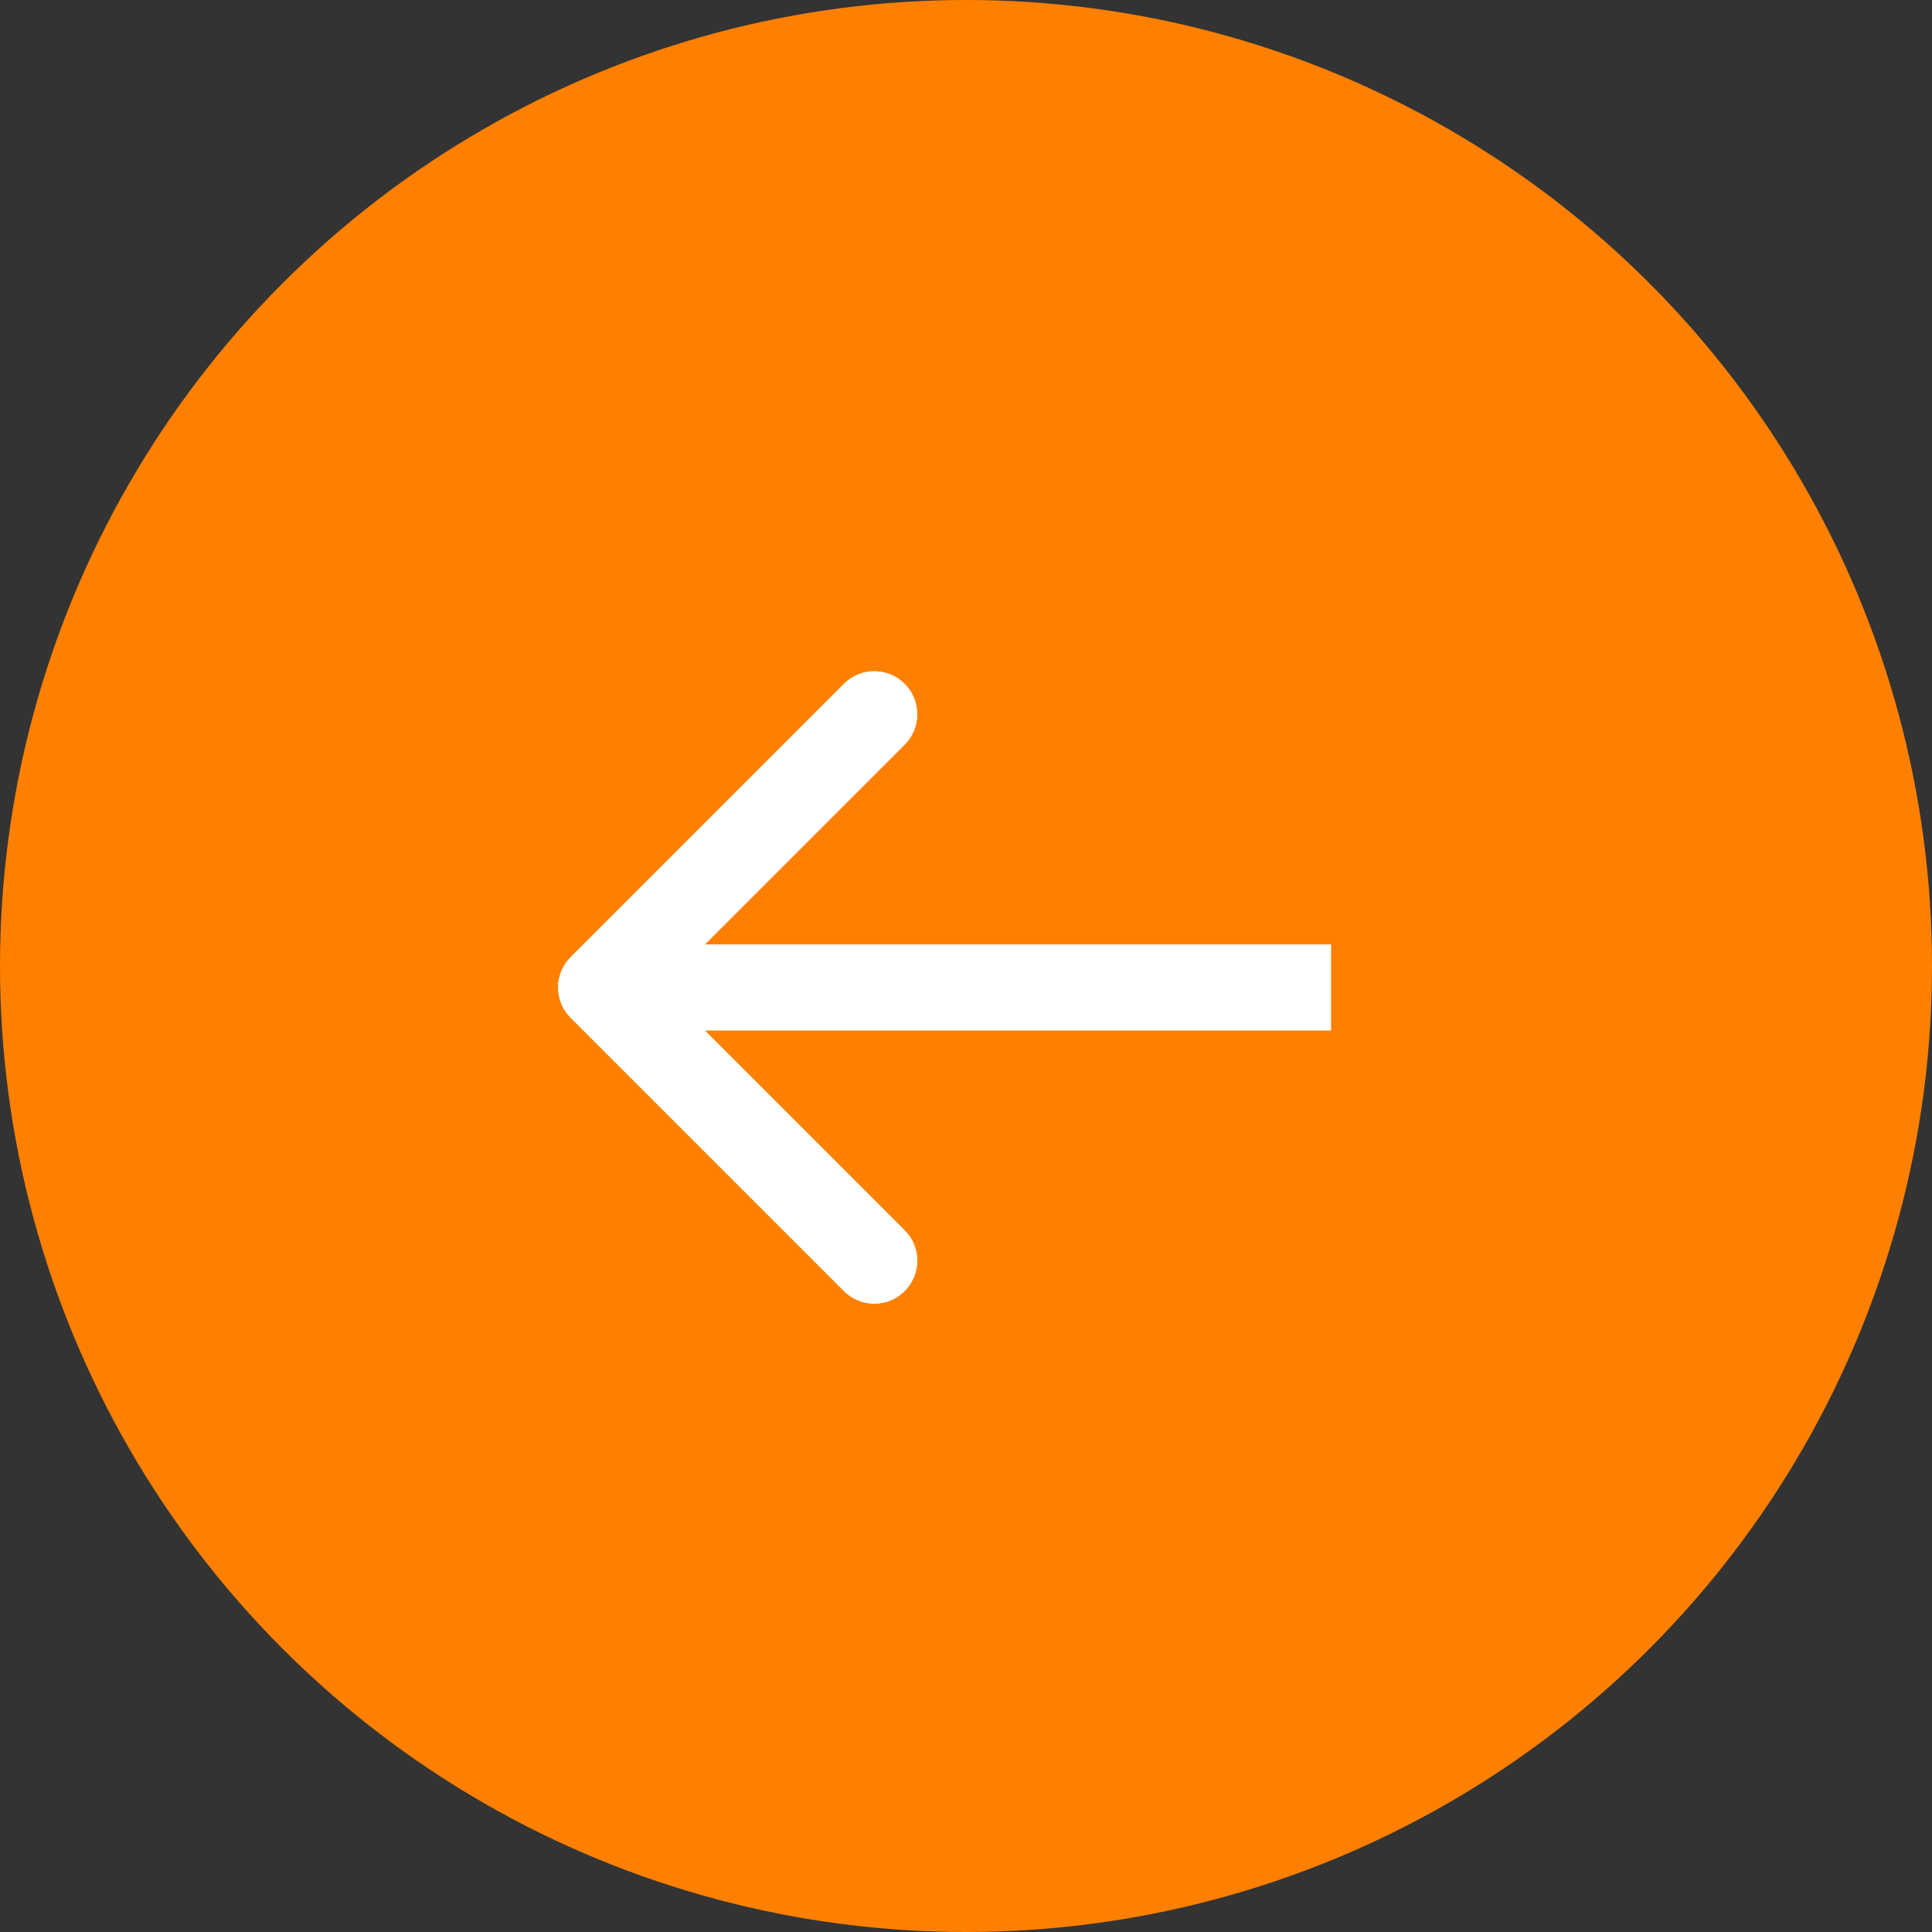 <?xml version="1.0" encoding="UTF-8"?> <svg xmlns="http://www.w3.org/2000/svg" width="45" height="45" viewBox="0 0 45 45" fill="none"><rect x="0" y="0" width="45" height="45" fill="#333333" stroke="none"/><circle cx="22.5" cy="22.5" r="22.5" fill="#FF8000"></circle><path d="M13.293 22.293C12.902 22.683 12.902 23.317 13.293 23.707L19.657 30.071C20.047 30.462 20.68 30.462 21.071 30.071C21.462 29.68 21.462 29.047 21.071 28.657L15.414 23L21.071 17.343C21.462 16.953 21.462 16.32 21.071 15.929C20.68 15.538 20.047 15.538 19.657 15.929L13.293 22.293ZM31 23V22L14 22V23V24L31 24V23Z" fill="white"></path><path d="M13.293 22.293C12.902 22.683 12.902 23.317 13.293 23.707L19.657 30.071C20.047 30.462 20.68 30.462 21.071 30.071C21.462 29.68 21.462 29.047 21.071 28.657L15.414 23L21.071 17.343C21.462 16.953 21.462 16.32 21.071 15.929C20.68 15.538 20.047 15.538 19.657 15.929L13.293 22.293ZM31 23V22L14 22V23V24L31 24V23Z" fill="white"></path></svg> 